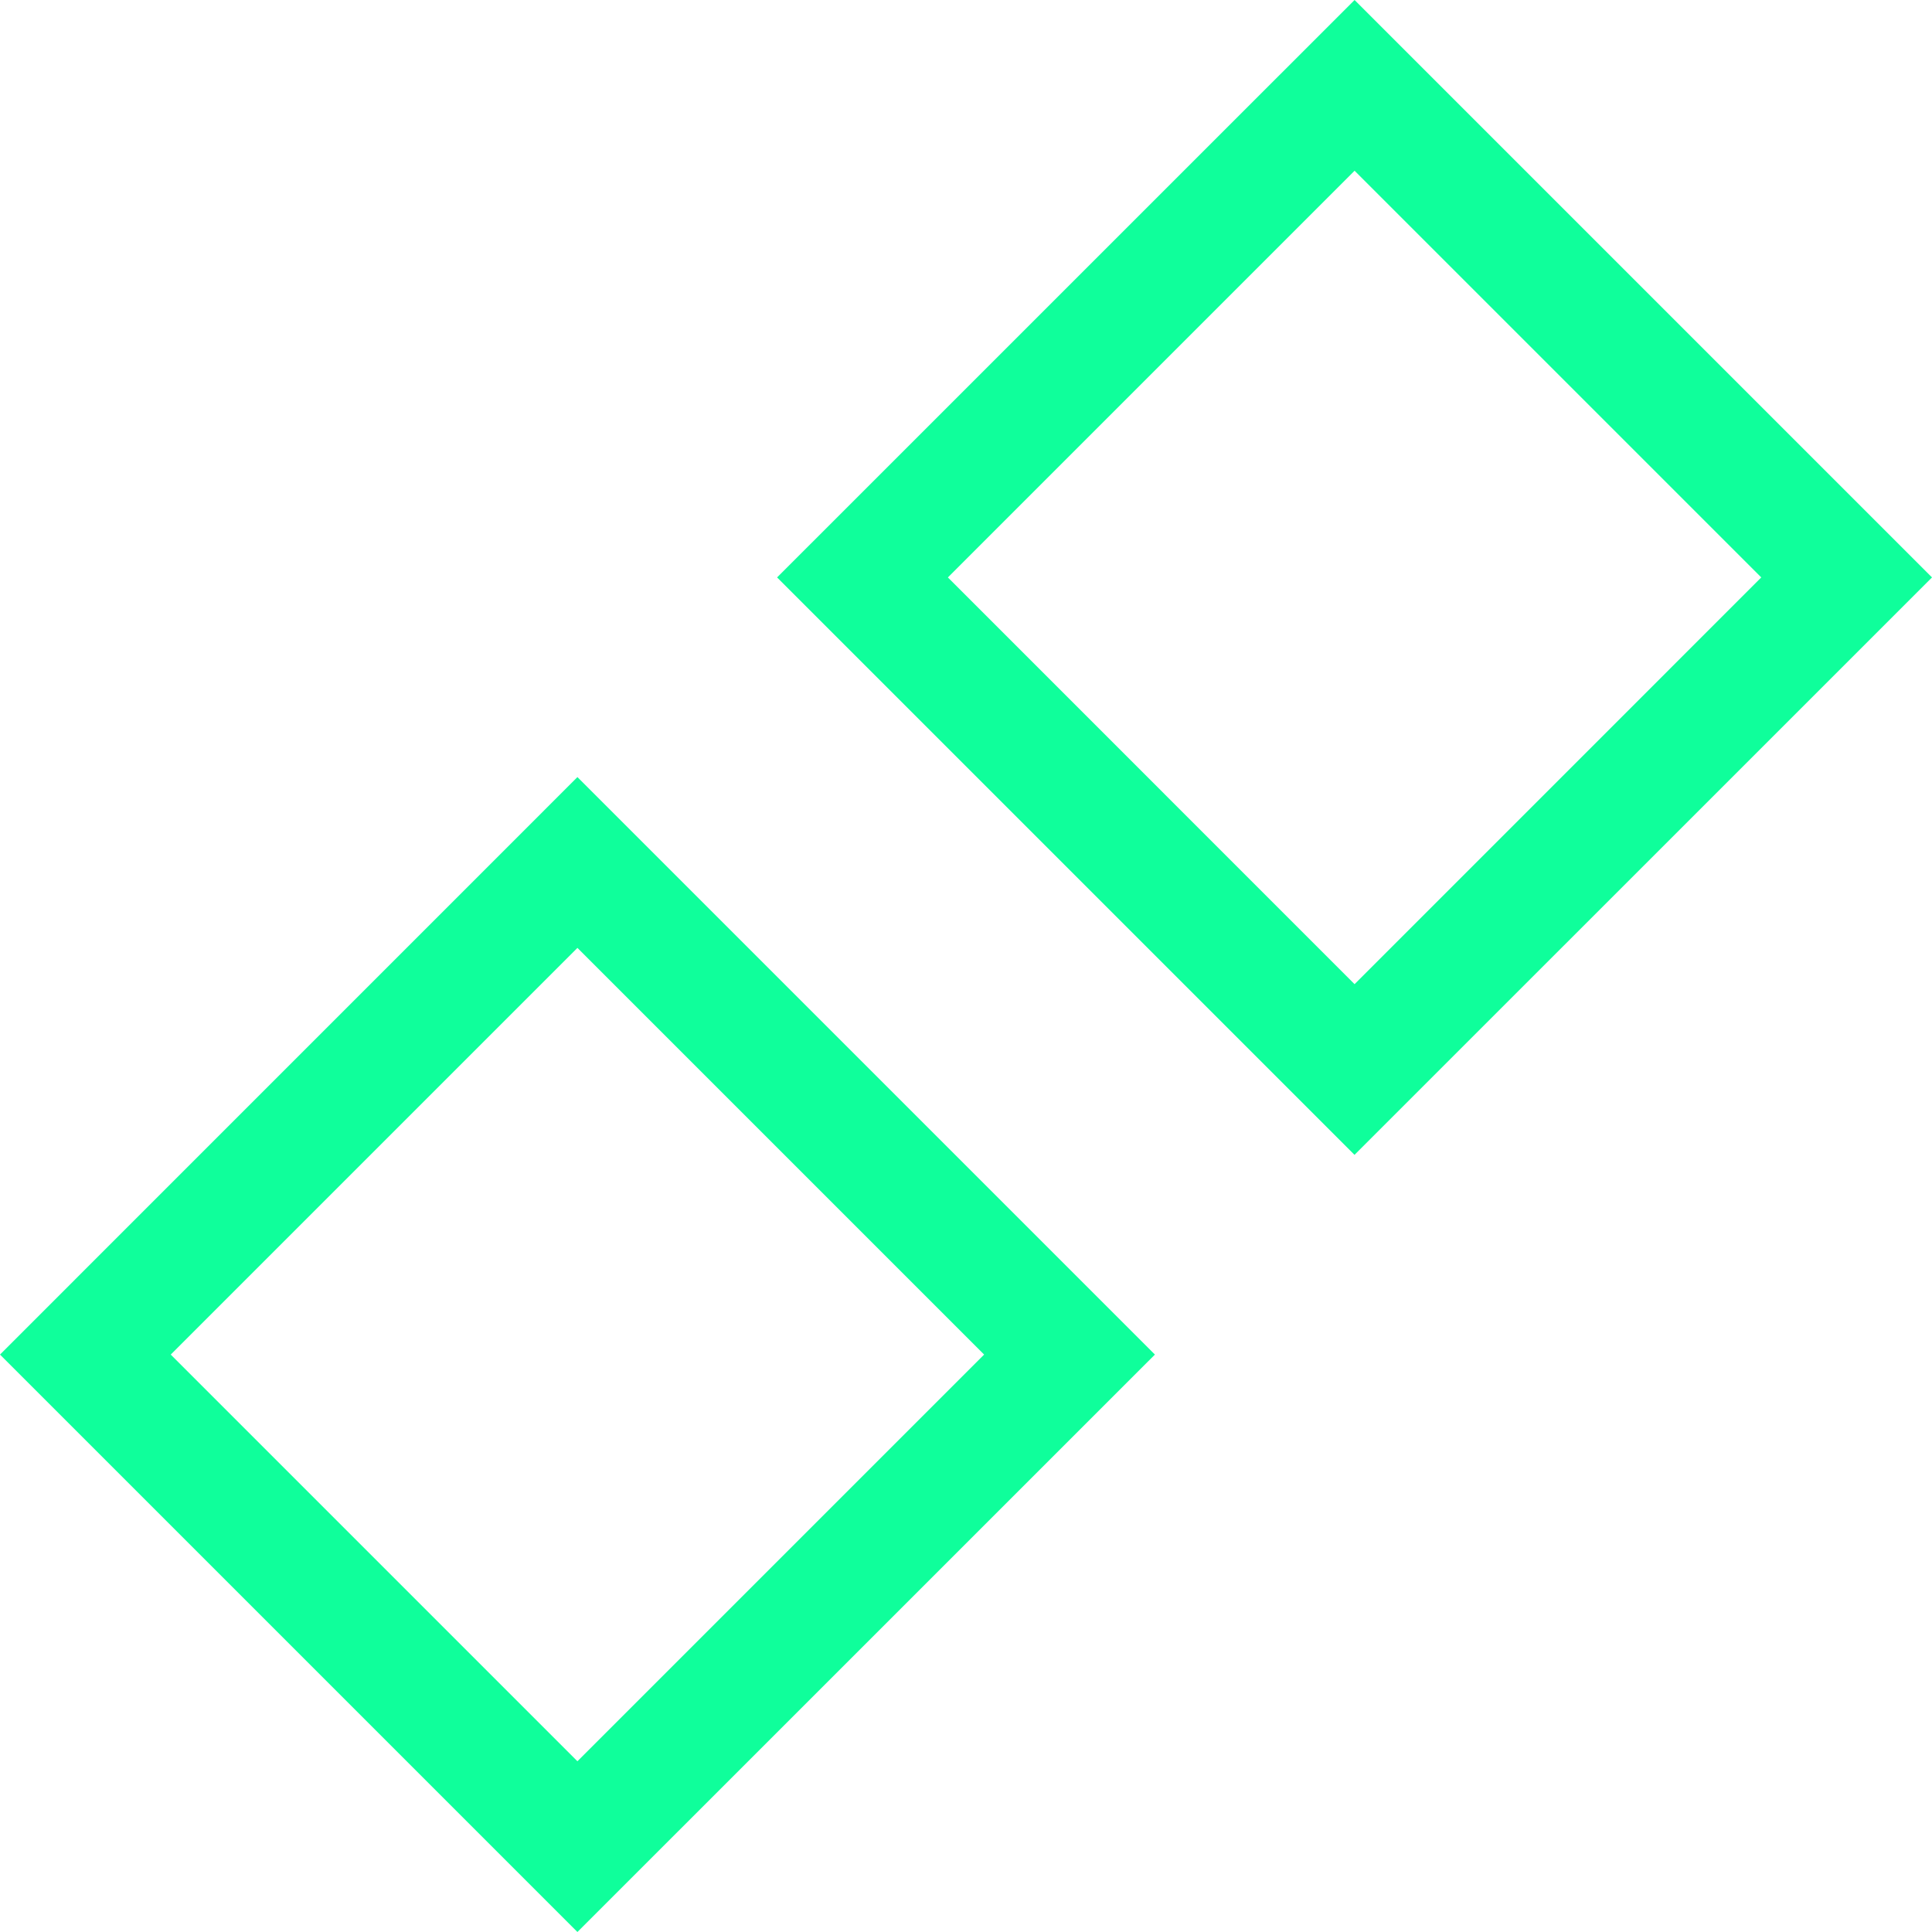 <?xml version="1.0" encoding="UTF-8"?>
<svg xmlns="http://www.w3.org/2000/svg" width="1200pt" height="1200pt" version="1.1" viewBox="0 0 1200 1200">
  <g fill="#0fff9b">
    <path d="m358.65 482.66-358.65 358.69 358.65 358.65 358.69-358.65zm-252.6 358.69 252.6-252.6 252.6 252.6-252.6 252.6z"></path>
    <path d="m482.66 358.65 358.65 358.65 358.69-358.65-358.65-358.65zm358.69 252.64-252.6-252.64 252.6-252.6 252.6 252.6z"></path>
  </g>
</svg>
